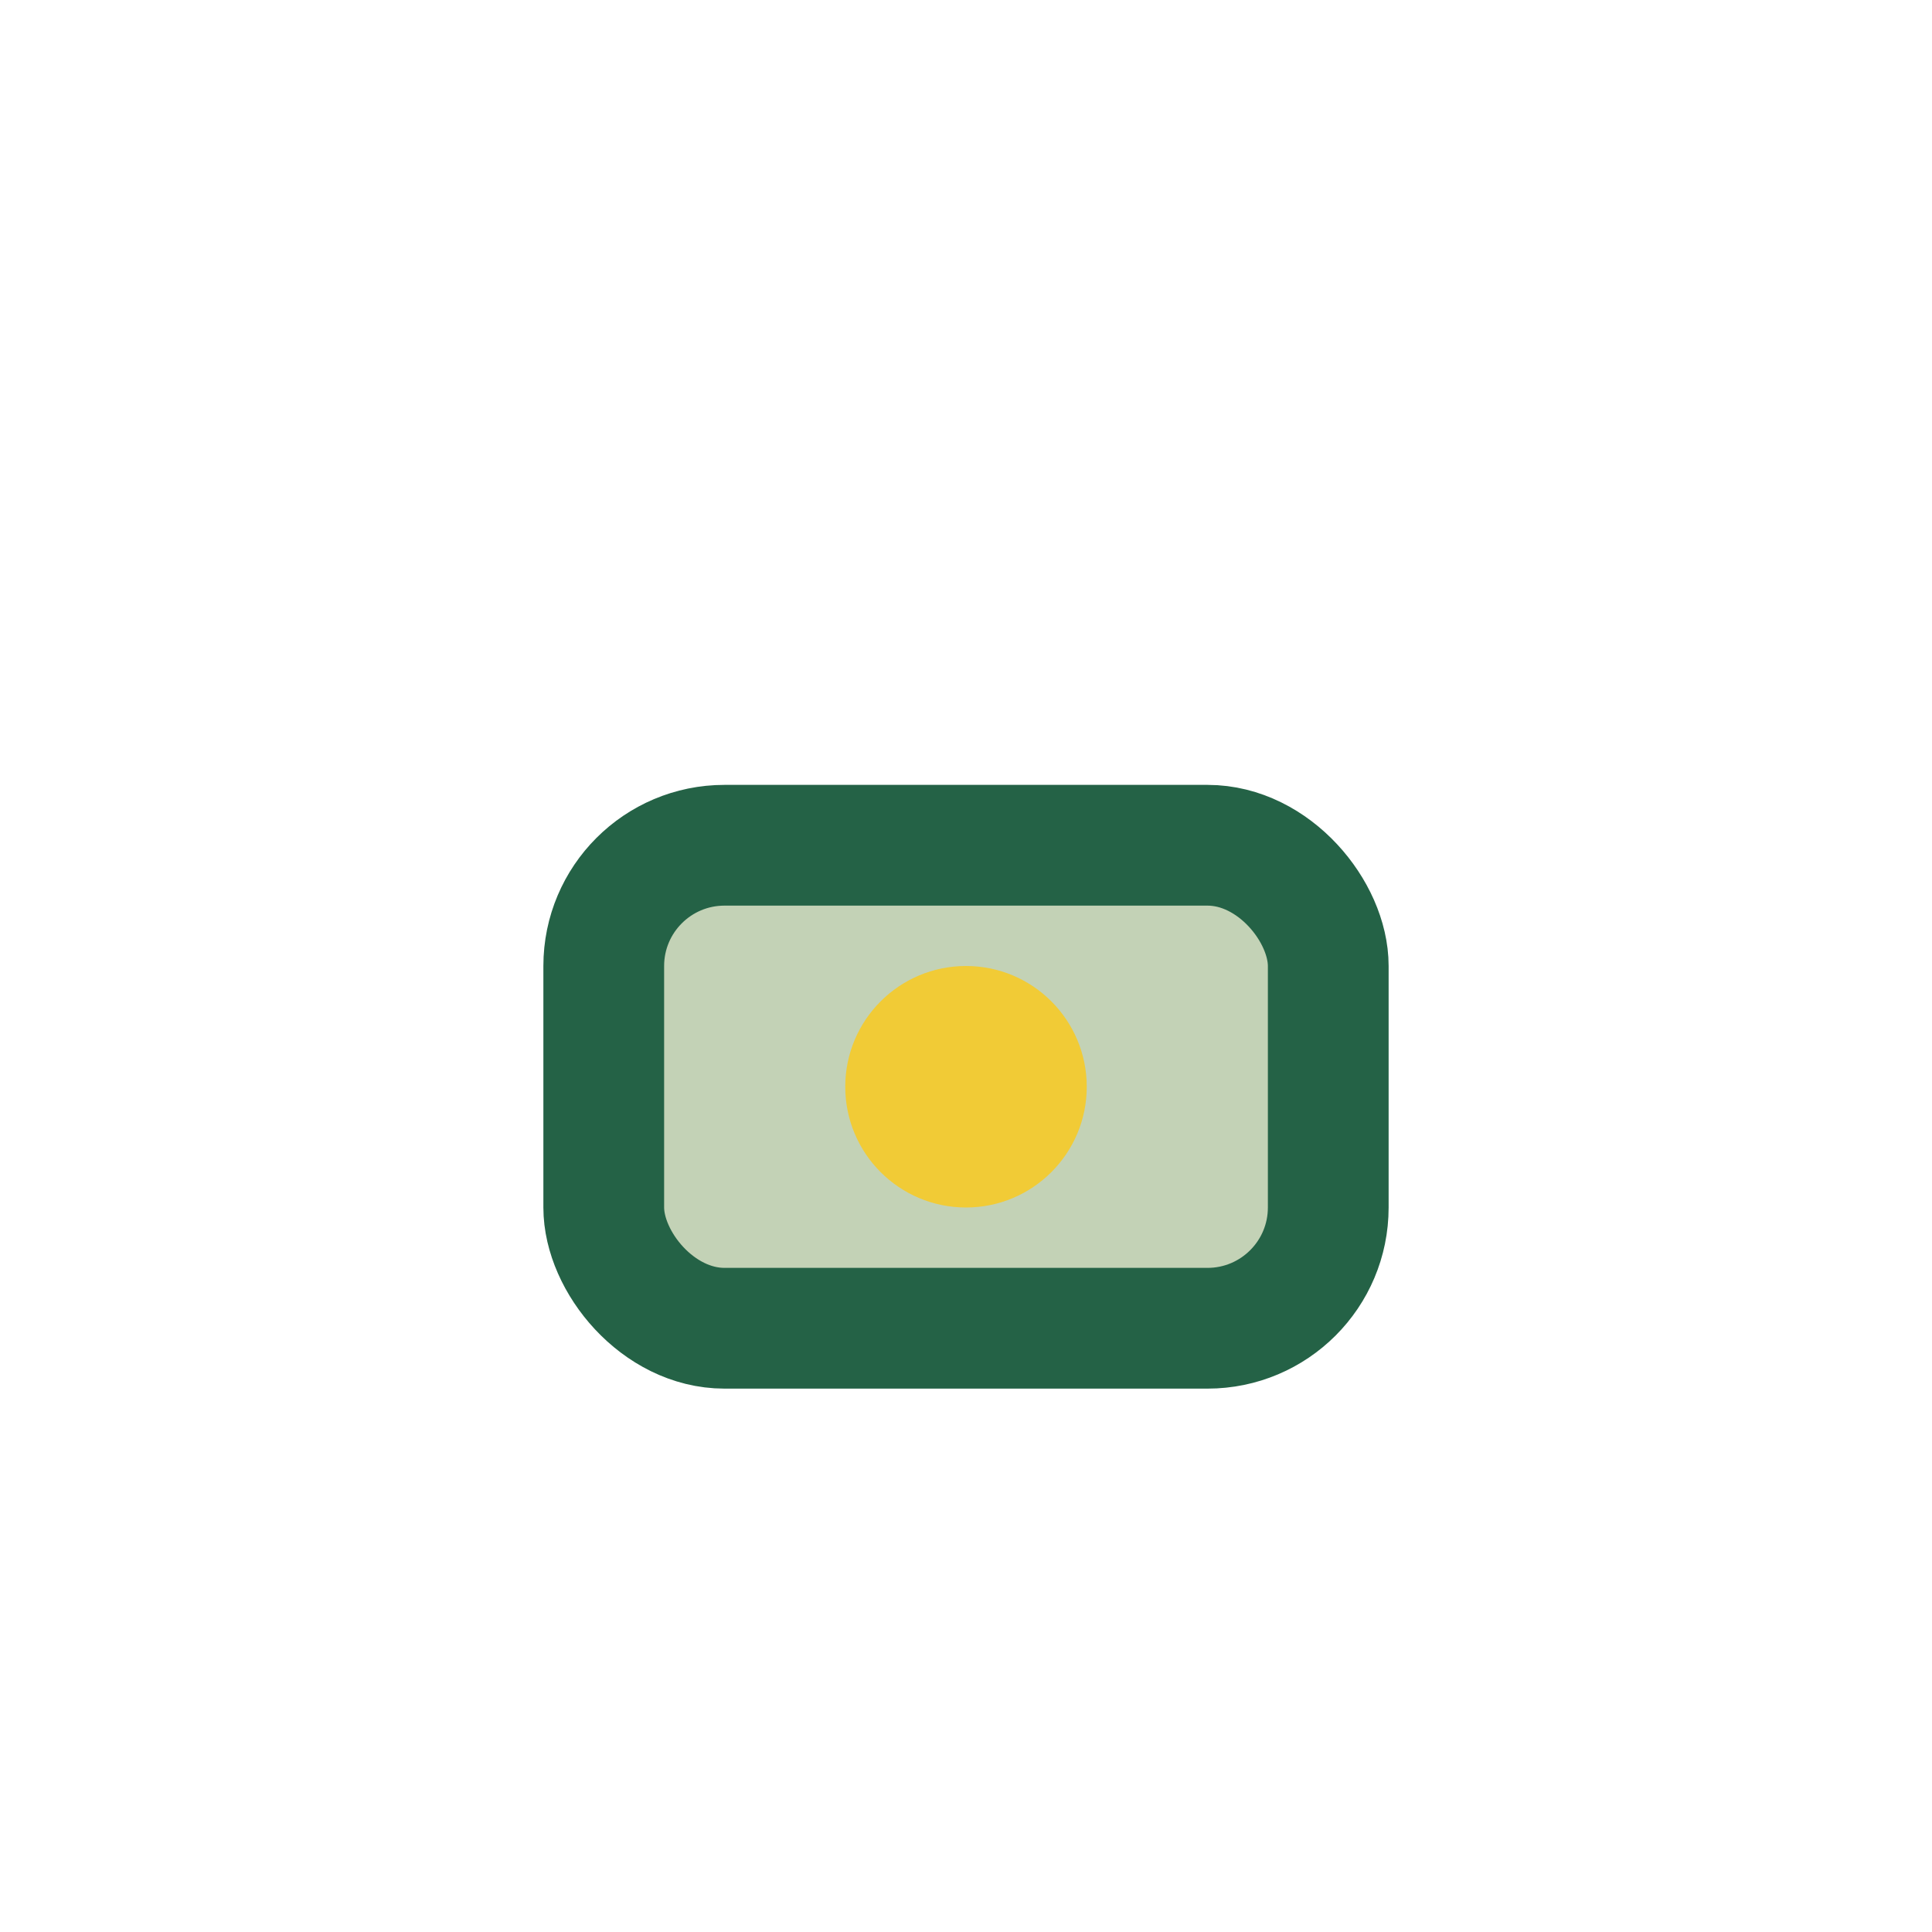 <?xml version="1.0" encoding="UTF-8"?>
<svg xmlns="http://www.w3.org/2000/svg" width="32" height="32" viewBox="0 0 32 32"><rect x="10" y="14" width="12" height="8" rx="2" fill="#C3D2B6" stroke="#246246" stroke-width="2"/><circle cx="16" cy="18" r="2" fill="#F1CB36"/></svg>